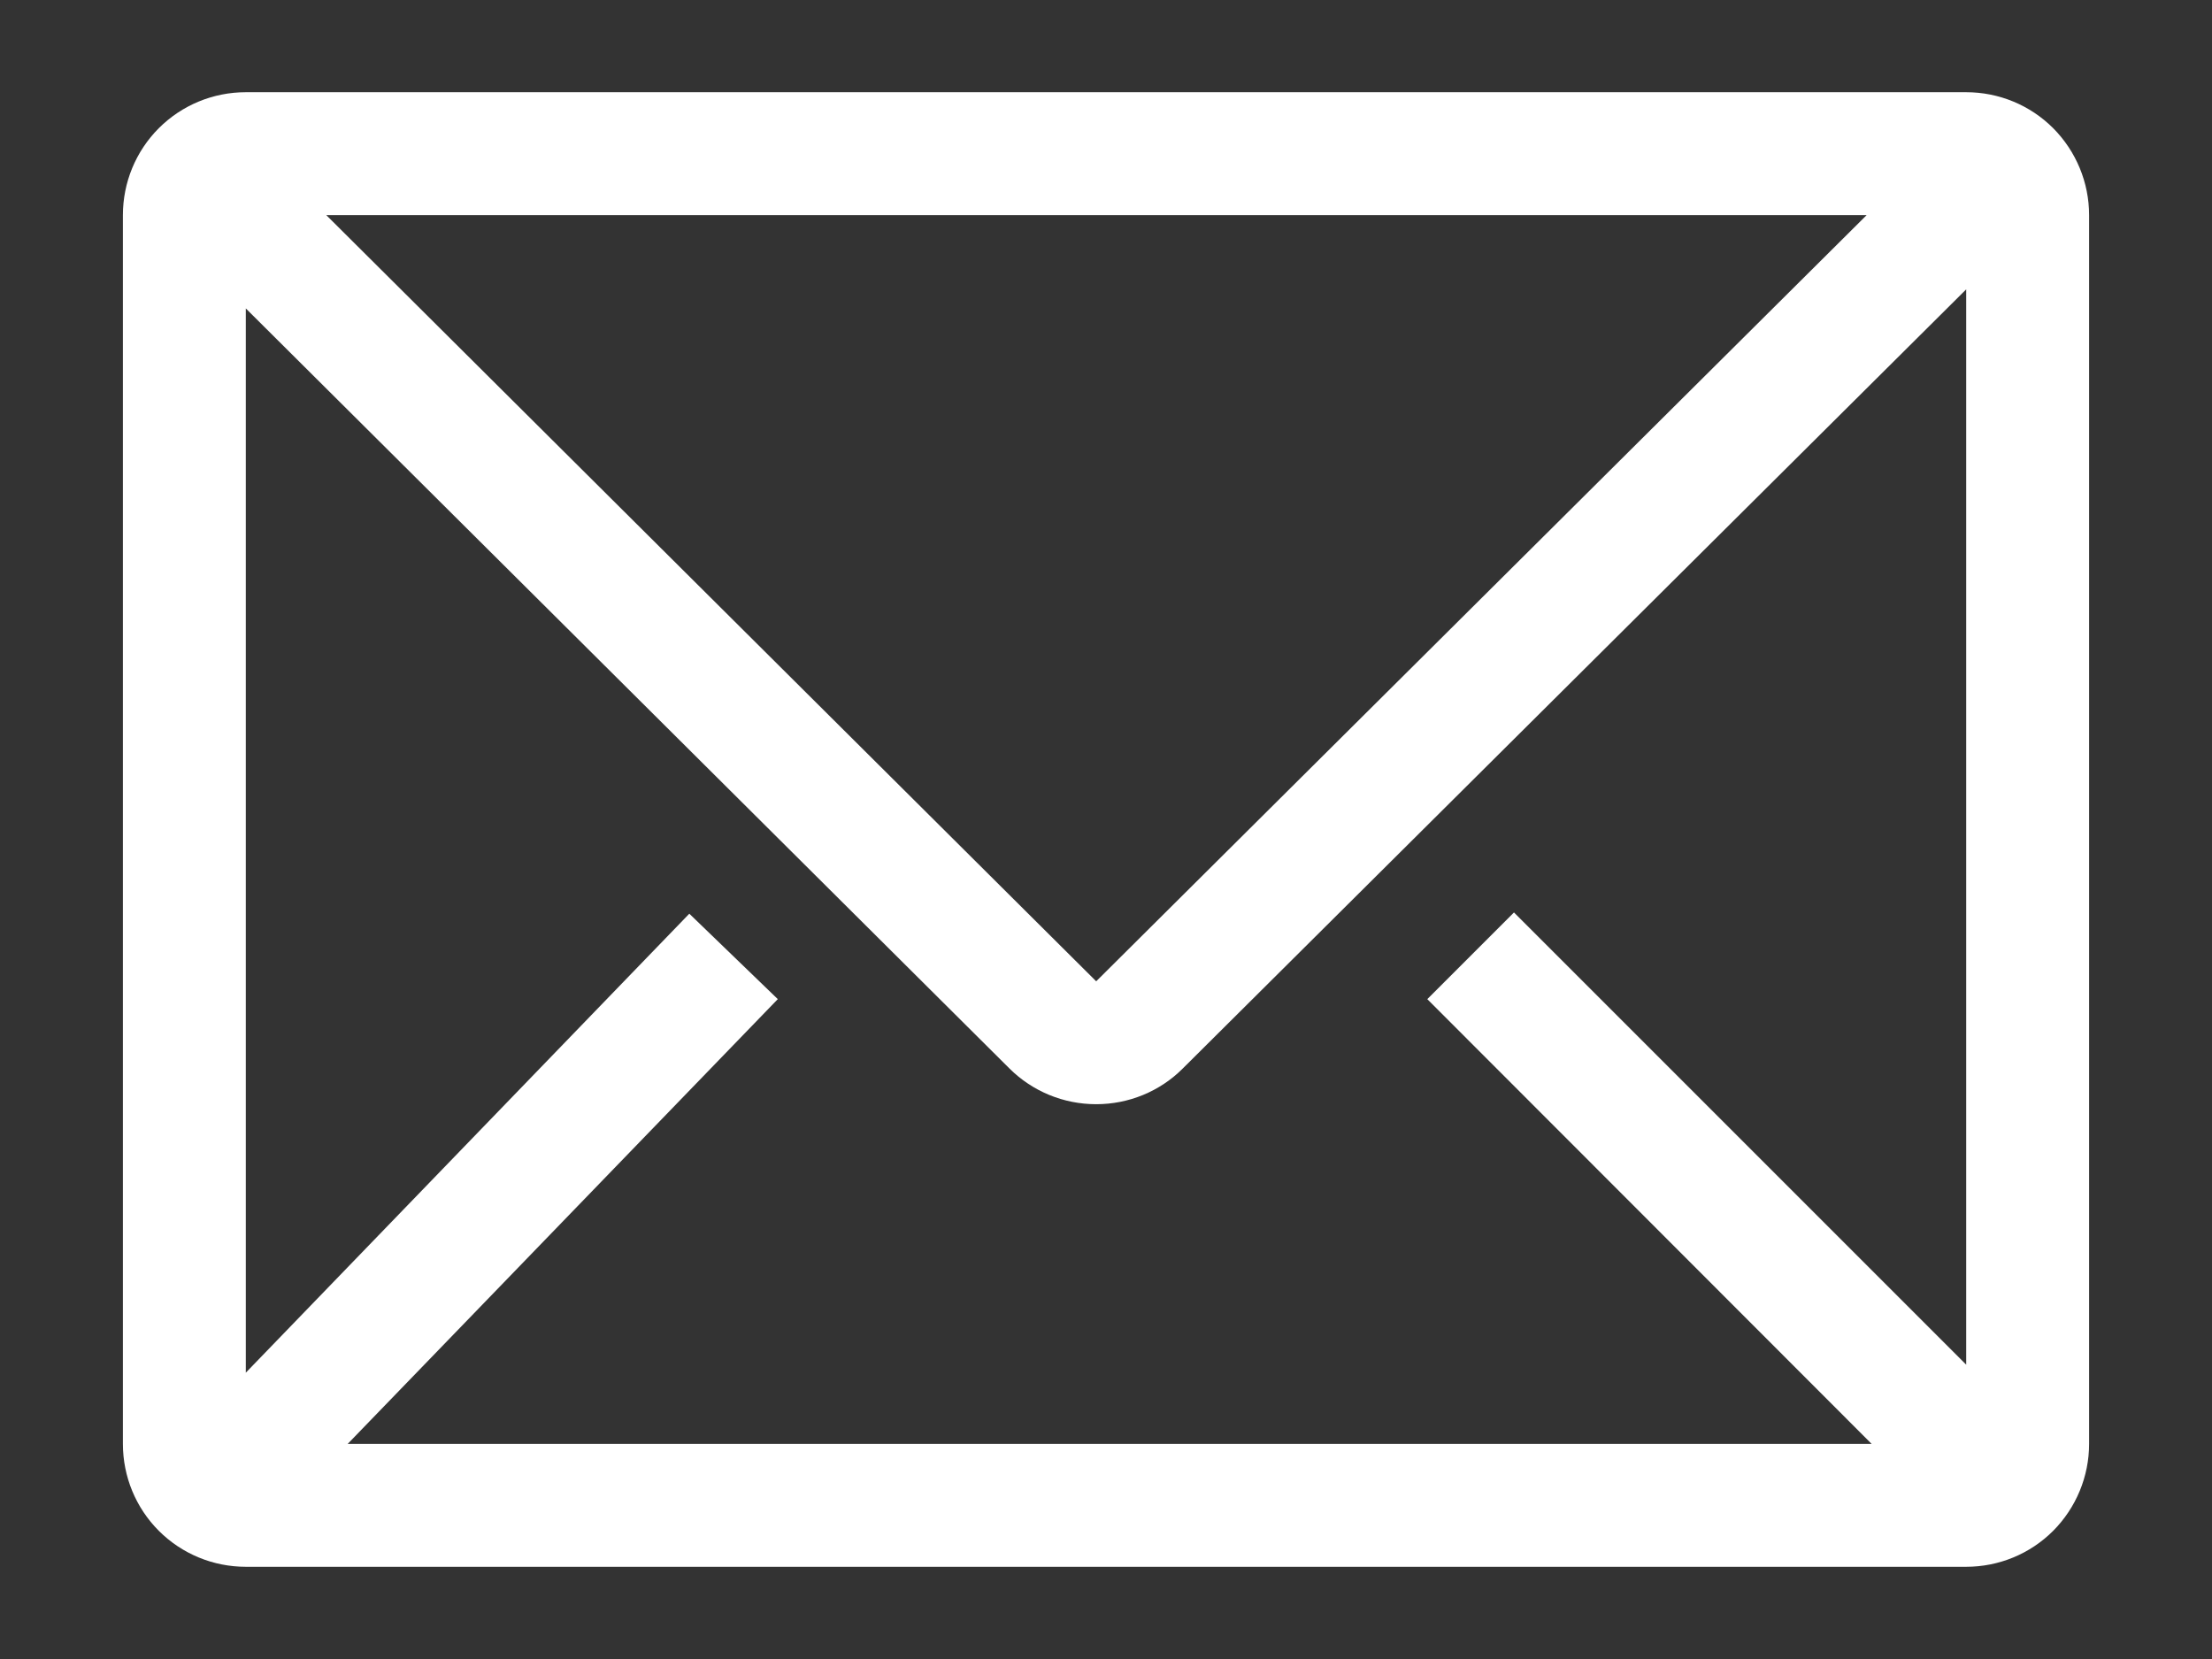 <svg width="16" height="12" viewBox="0 0 16 12" fill="none" xmlns="http://www.w3.org/2000/svg">
<rect x="0" y="0" width="16" height="12" fill="#333333" stroke="none"/>
<path d="M14.222 0.667H1.778C1.542 0.667 1.316 0.76 1.149 0.927C0.982 1.094 0.889 1.32 0.889 1.556V10.444C0.889 10.68 0.982 10.906 1.149 11.073C1.316 11.24 1.542 11.333 1.778 11.333H14.222C14.458 11.333 14.684 11.24 14.851 11.073C15.017 10.906 15.111 10.68 15.111 10.444V1.556C15.111 1.32 15.017 1.094 14.851 0.927C14.684 0.76 14.458 0.667 14.222 0.667ZM13.538 10.444H2.515L5.626 7.227L4.986 6.609L1.778 9.929V2.231L7.302 7.729C7.469 7.895 7.694 7.987 7.929 7.987C8.164 7.987 8.389 7.895 8.555 7.729L14.222 2.093V9.871L10.951 6.6L10.324 7.227L13.538 10.444ZM2.36 1.556H13.502L7.929 7.098L2.36 1.556Z" fill="white"/>
</svg>
